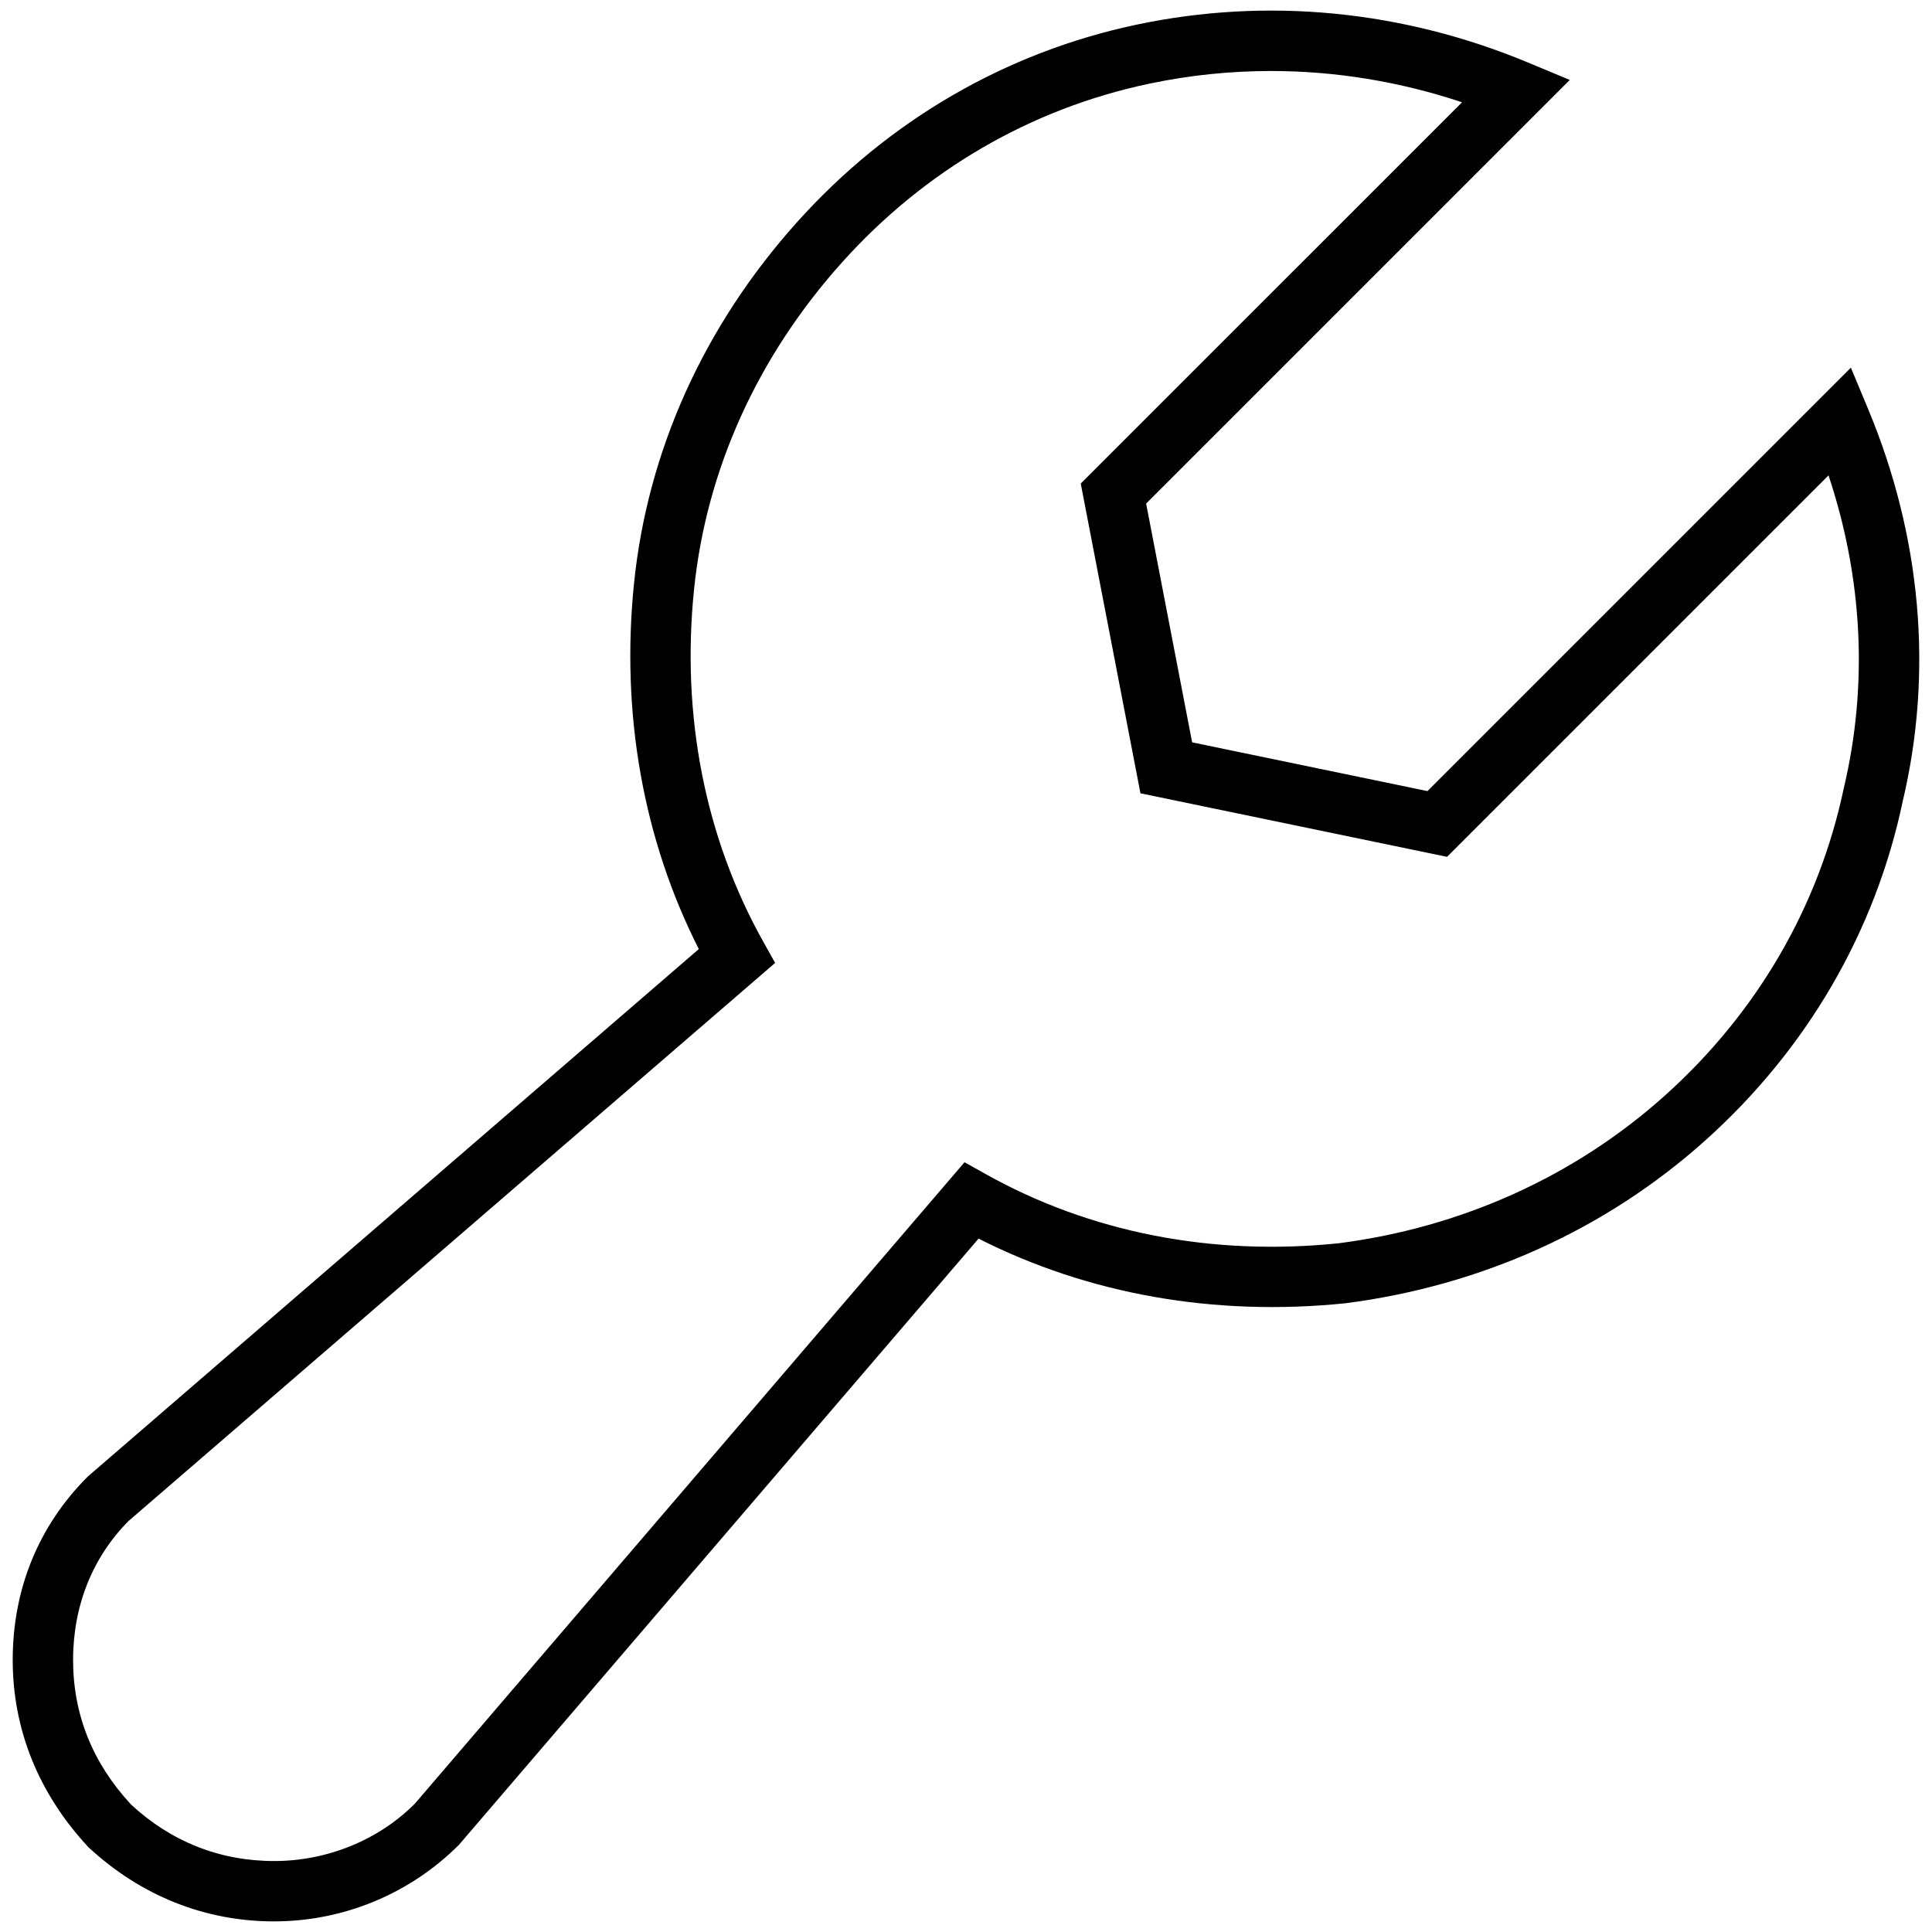 <?xml version="1.0" encoding="UTF-8"?><svg id="a" xmlns="http://www.w3.org/2000/svg" viewBox="0 0 64 64"><path d="M9.083,63.649c-2.294,0-4.422-.85-6.153-2.457-1.66-1.782-2.509-3.91-2.509-6.205,0-2.348.858-4.446,2.482-6.07l20.246-17.478c-1.846-3.641-2.587-7.814-2.145-12.126.449-4.382,2.315-8.514,5.395-11.949,3.021-3.37,6.917-5.634,11.265-6.55,4.318-.91,8.8-.474,12.959,1.26l1.378.574-14.034,14.034,1.524,7.909,7.795,1.615,14.027-14.027.574,1.378c1.76,4.224,2.155,8.714,1.144,12.983-.909,4.324-3.174,8.22-6.543,11.24-3.289,2.948-7.411,4.813-11.924,5.393-4.334.443-8.509-.297-12.148-2.142l-17.21,20.078c-1.63,1.635-3.842,2.539-6.123,2.539ZM42.105,2.352c-1.35,0-2.698.139-4.03.419-3.93.827-7.453,2.877-10.188,5.928-2.796,3.119-4.488,6.859-4.895,10.818-.429,4.188.361,8.224,2.287,11.669l.398.712L4.263,50.381c-1.187,1.19-1.842,2.801-1.842,4.606s.646,3.419,1.922,4.792c1.321,1.224,2.934,1.87,4.74,1.87,1.754,0,3.451-.691,4.656-1.896l18.212-21.252.714.399c3.445,1.925,7.477,2.717,11.67,2.286,4.082-.524,7.832-2.218,10.816-4.894,3.052-2.736,5.101-6.259,5.928-10.188.807-3.405.628-6.95-.507-10.357l-12.637,12.637-10.156-2.105-1.978-10.261,12.631-12.63c-2.064-.688-4.196-1.036-6.327-1.036Z"/></svg>